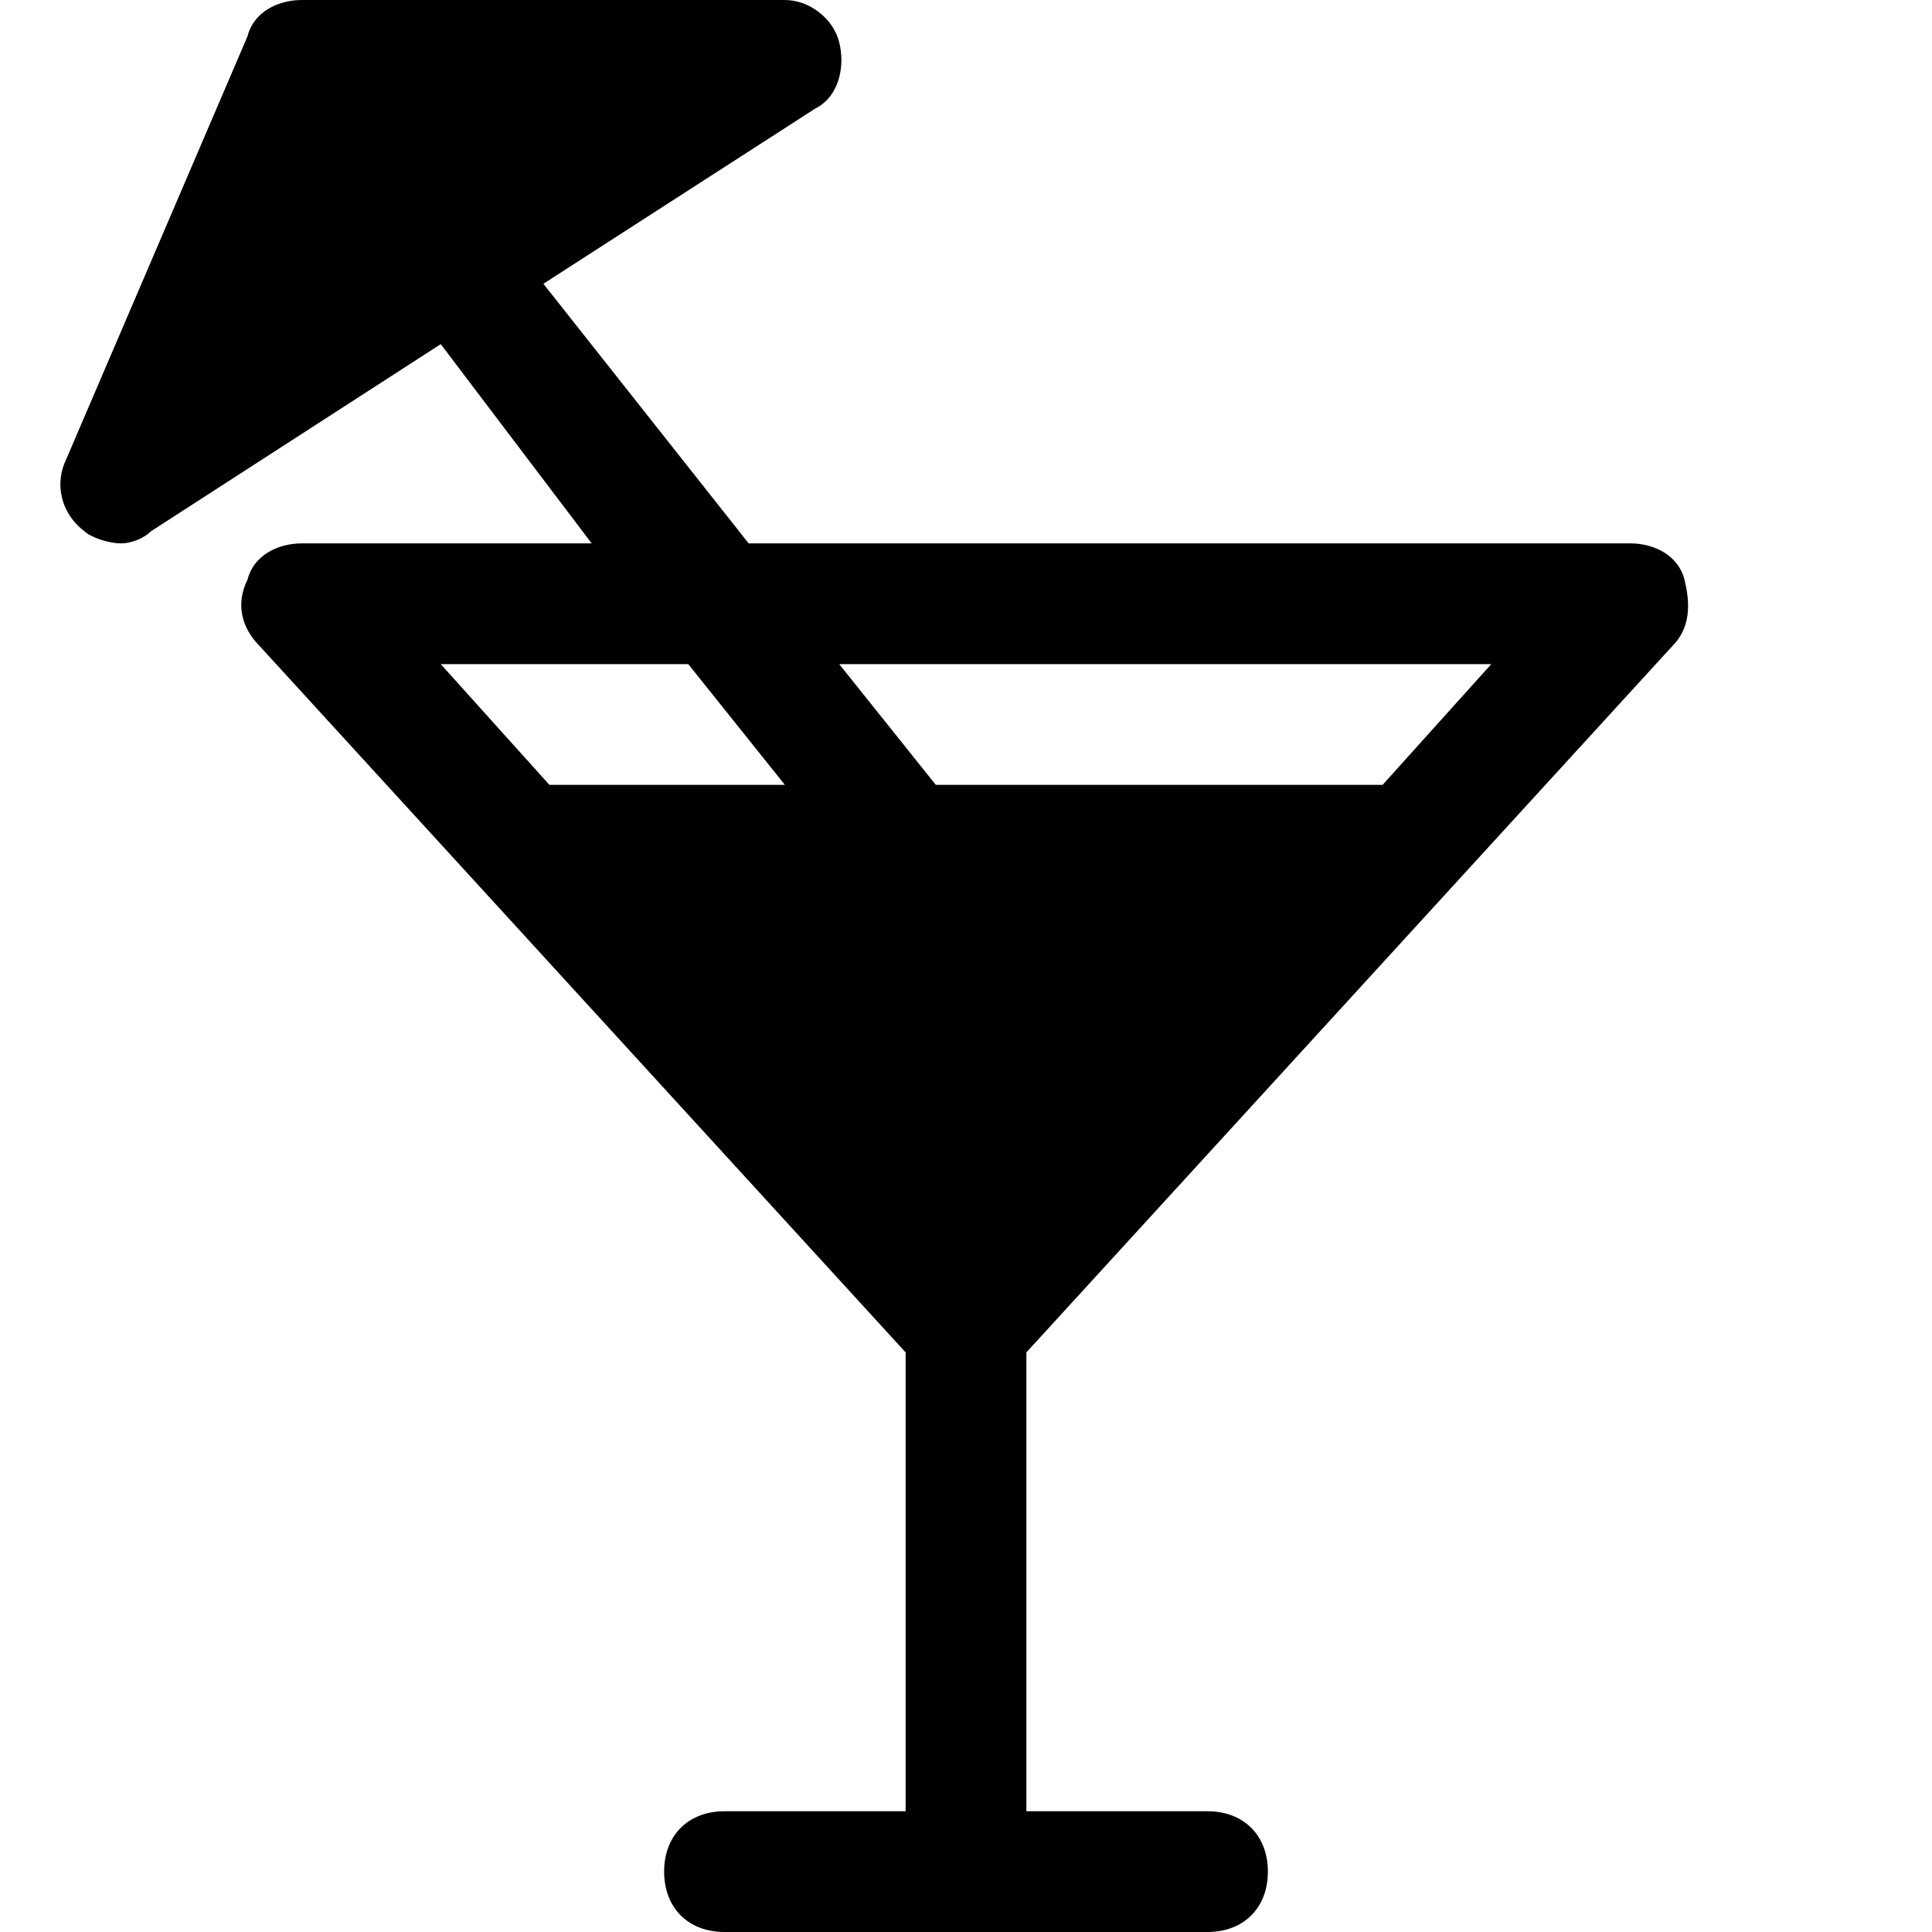 <?xml version="1.0" encoding="utf-8"?>

<!-- Скачано с сайта svg4.ru / Downloaded from svg4.ru -->
<svg version="1.1" id="Icons" xmlns="http://www.w3.org/2000/svg" xmlns:xlink="http://www.w3.org/1999/xlink" 
	 viewBox="0 0 32 32" xml:space="preserve">
<style type="text/css">
	.st0{fill:none;stroke:#000000;stroke-width:2;stroke-linecap:round;stroke-linejoin:round;stroke-miterlimit:10;}
</style>
<path d="M27.7,10.7c0.3-0.3,0.3-0.7,0.2-1.1C27.8,9.2,27.4,9,27,9H12.4L9,4.7l4.5-2.9c0.4-0.2,0.5-0.7,0.4-1.1C13.8,0.3,13.4,0,13,0
	H5C4.6,0,4.2,0.2,4.1,0.6l-3,7C0.9,8,1,8.5,1.4,8.8C1.5,8.9,1.8,9,2,9c0.2,0,0.4-0.1,0.5-0.2l4.8-3.1L9.8,9H5C4.6,9,4.2,9.2,4.1,9.6
	C3.9,10,4,10.4,4.3,10.7L15,22.4V30h-3c-0.6,0-1,0.4-1,1s0.4,1,1,1h8c0.6,0,1-0.4,1-1s-0.4-1-1-1h-3v-7.6L27.7,10.7z M24.7,11
	l-1.8,2h-7.4l-1.6-2H24.7z M11.4,11l1.6,2H9.1l-1.8-2H11.4z"/>
</svg>